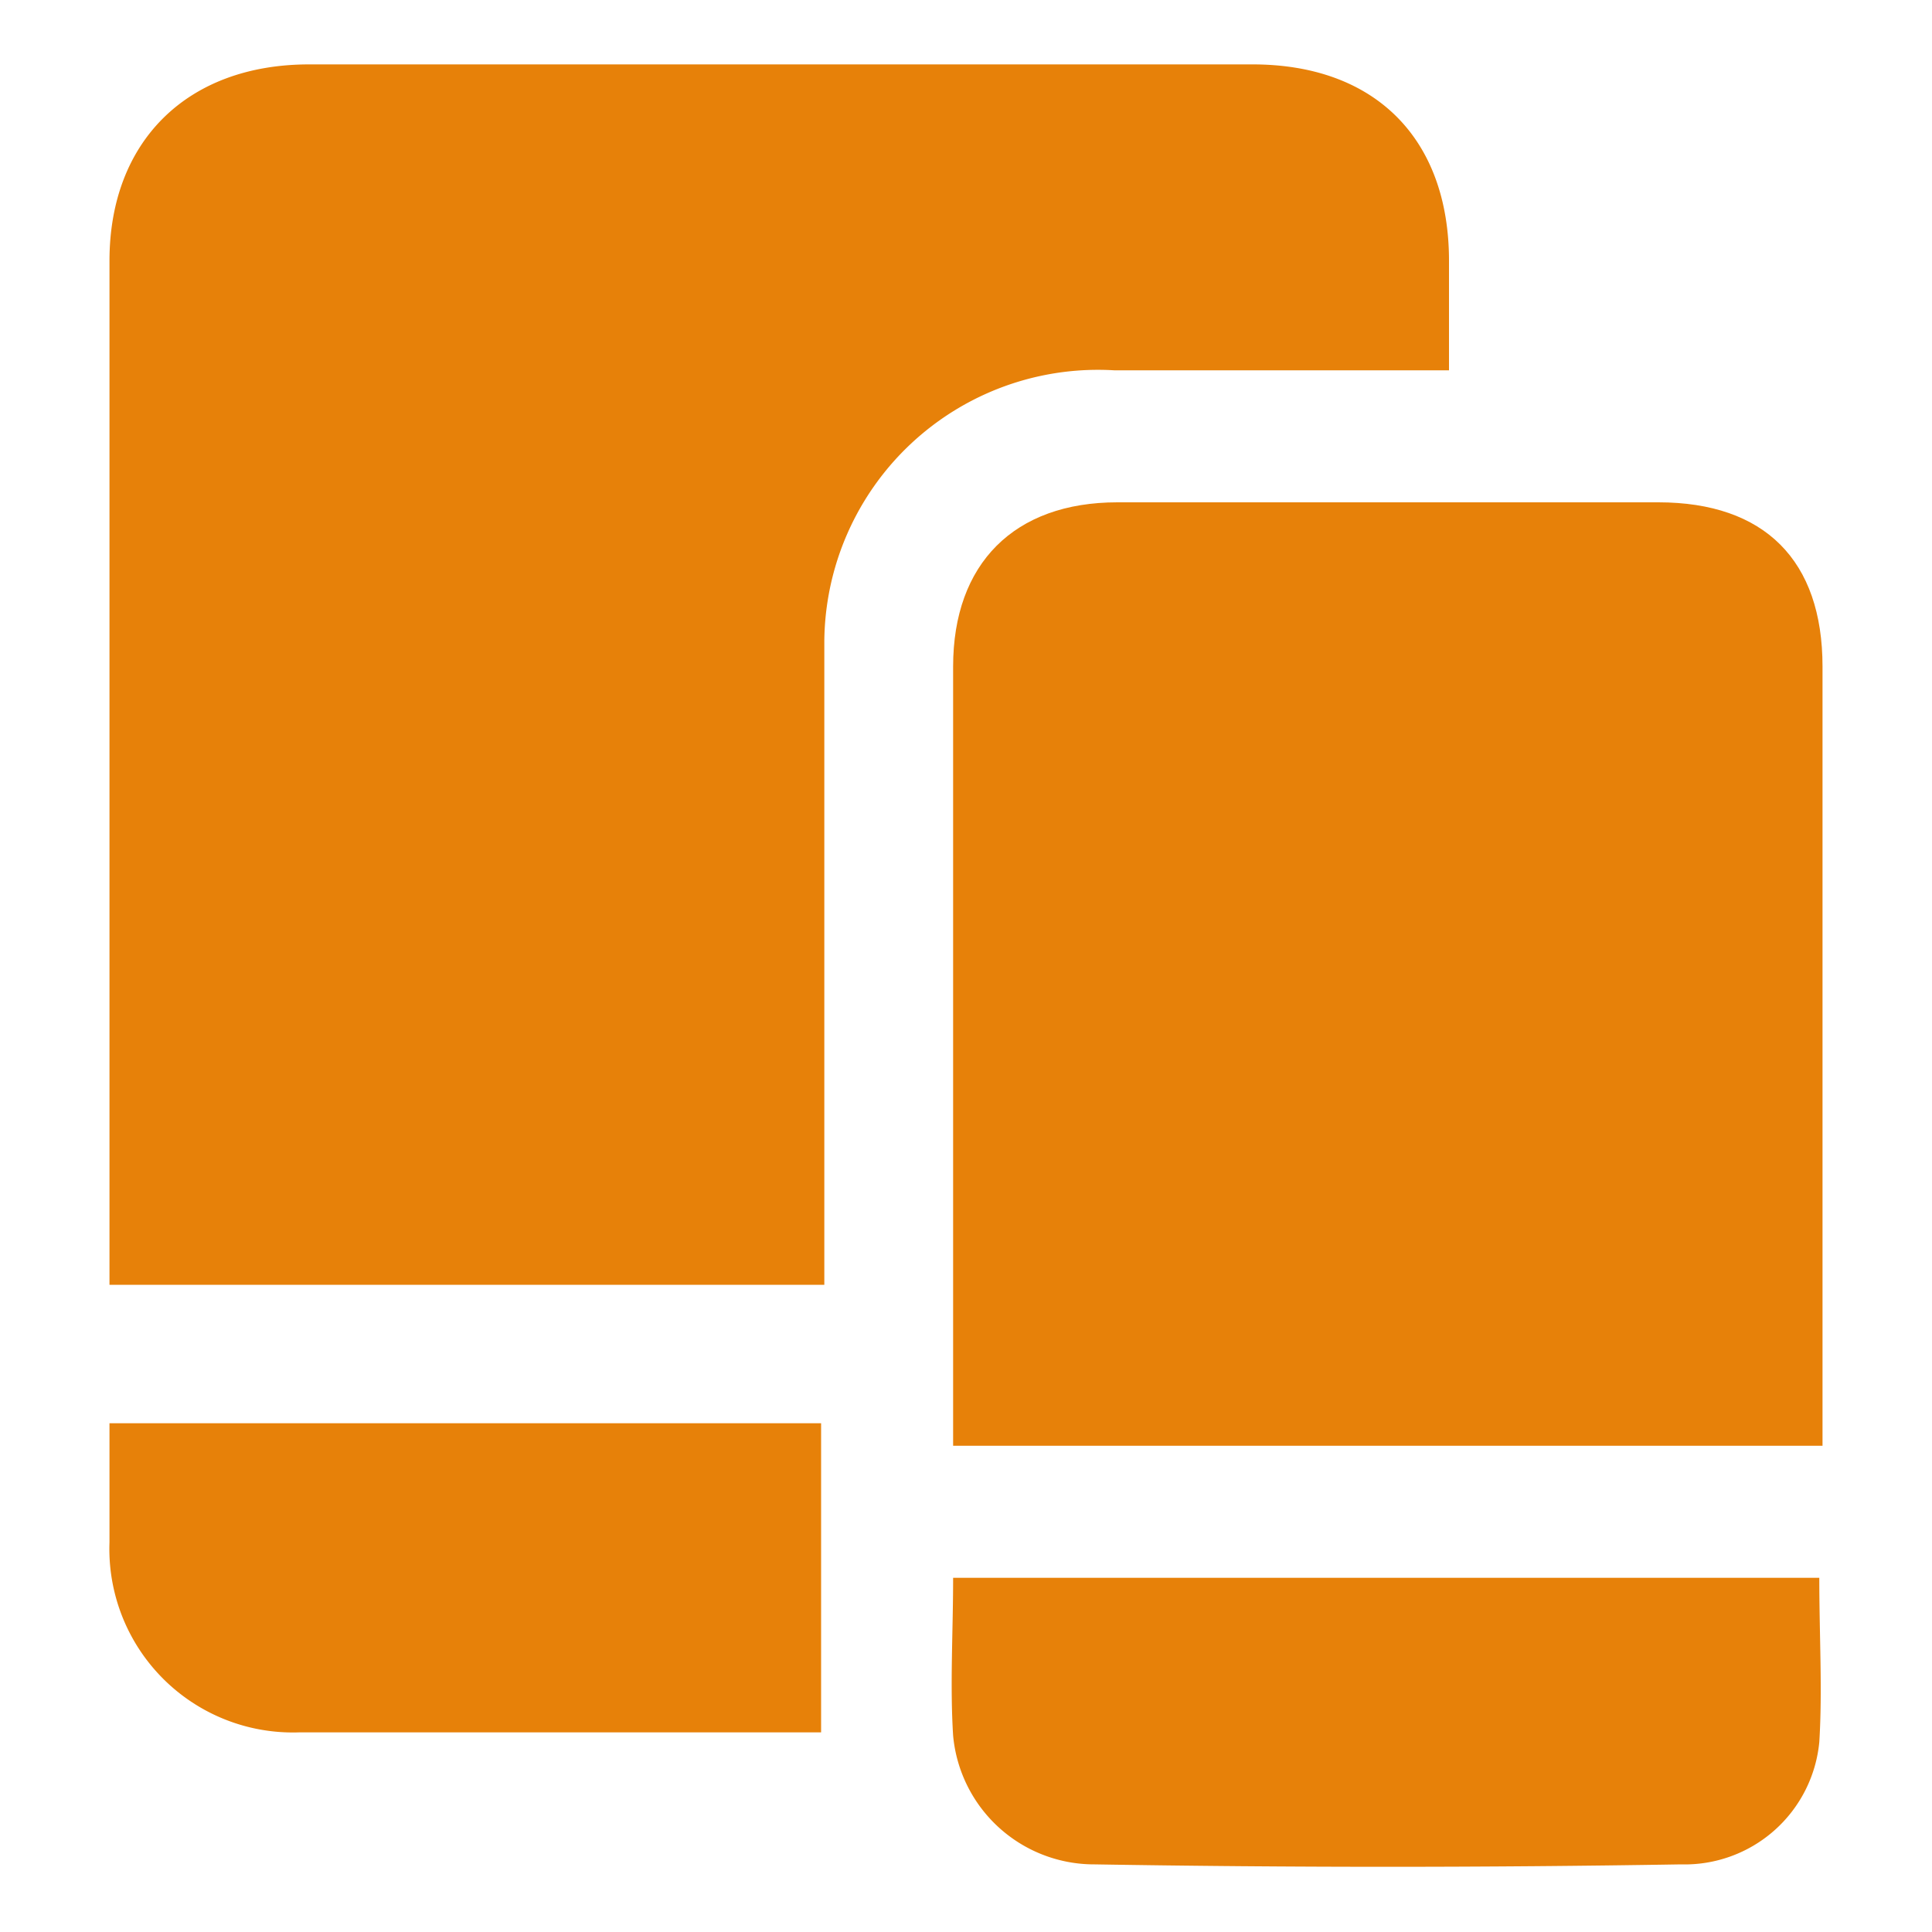 <svg xmlns="http://www.w3.org/2000/svg" viewBox="0 0 60 60"><path d="M45,11.5H34.6a8.5,8.5,0,0,0-9,8.4v20H3.4V8.1C3.4,4.4,5.8,2,9.6,2H38.9C42.7,2,45,4.3,45,8.1Z" style="fill:#e78109"/><path d="M56.6,44.9h-27V20.7c0-3.2,1.9-5.1,5.1-5.1H51.5c3.3,0,5.1,1.8,5.1,5.1V44.9Z" style="fill:#e78109"/><path d="M29.6,49H56.5c0,1.8.1,3.5,0,5.1a4.2,4.2,0,0,1-4.3,3.8c-6.1.1-12.1.1-18.2,0a4.4,4.4,0,0,1-4.4-4C29.5,52.3,29.6,50.7,29.6,49Z" style="fill:#e78109"/><path d="M25.5,53.8H9.3a5.7,5.7,0,0,1-5.9-5.9V44.2H25.5Z" style="fill:#e78109"/></svg>